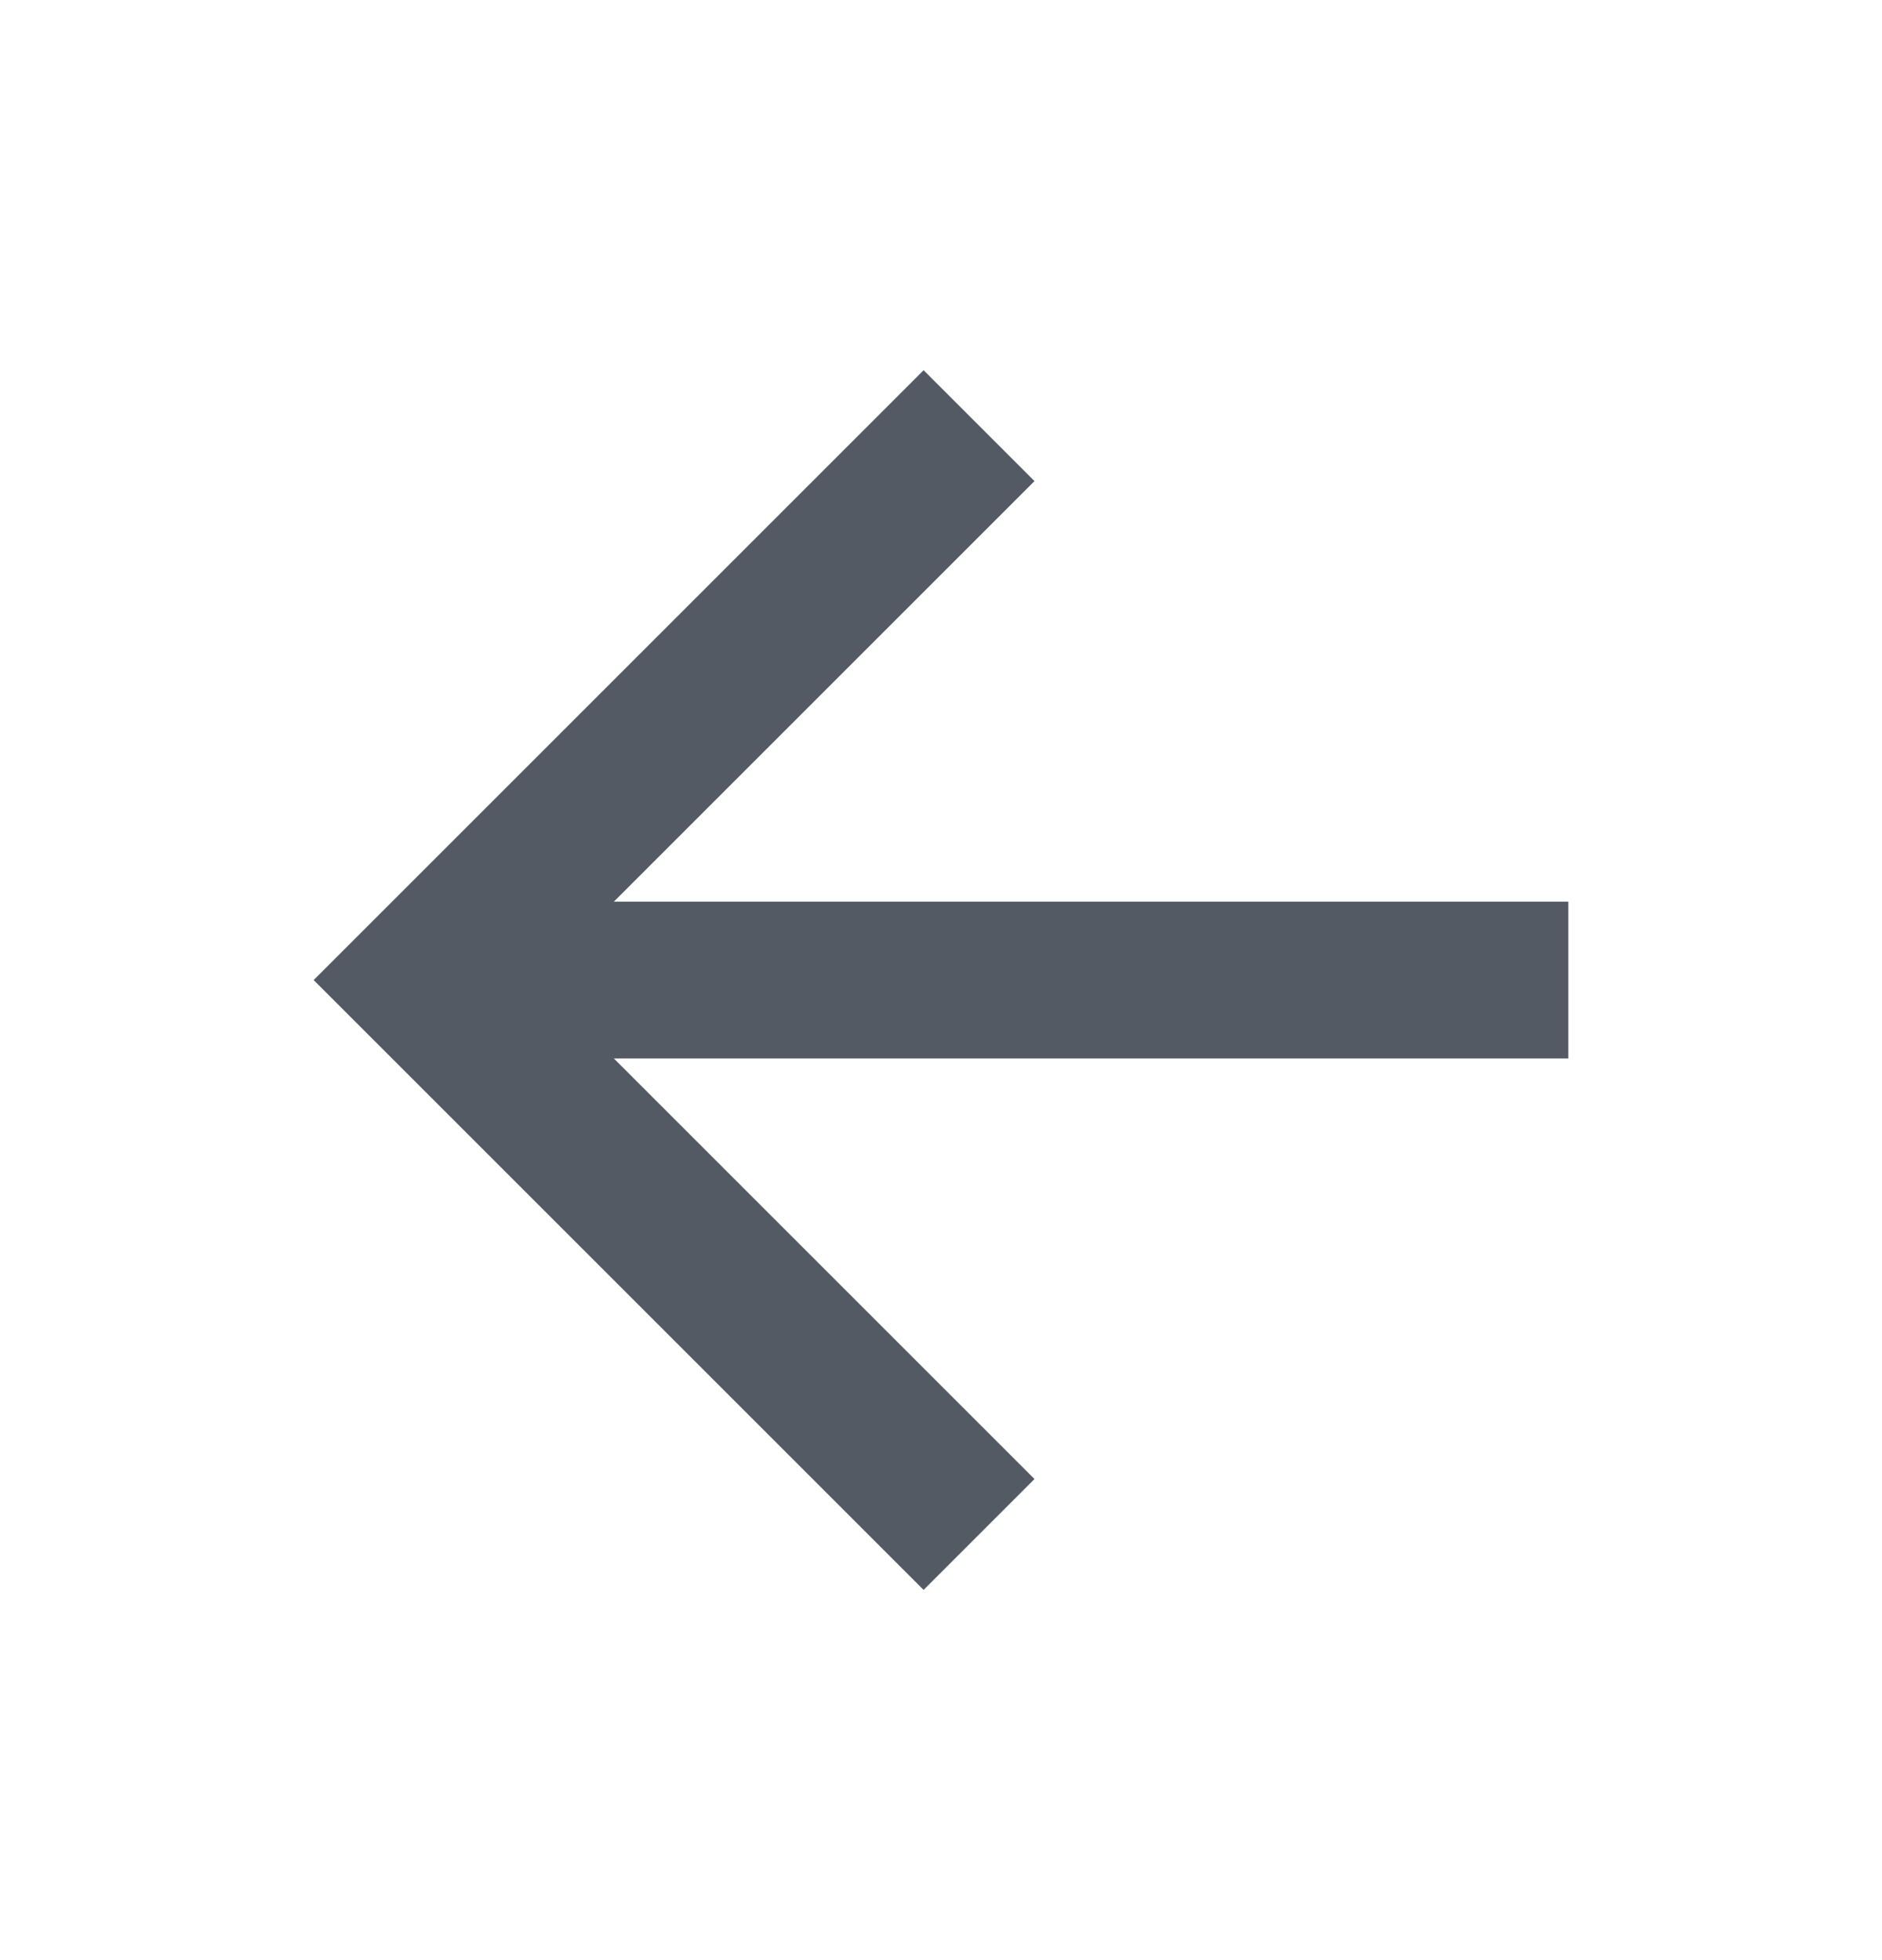 <svg width="24" height="25" viewBox="0 0 24 25" fill="none" xmlns="http://www.w3.org/2000/svg">
<g clip-path="url(#clip0_345_85)">
<path d="M7.828 11.5H20V13.5H7.828L13.192 18.864L11.778 20.278L4 12.5L11.778 4.722L13.192 6.136L7.828 11.5Z" fill="#545A64"/>
</g>
<defs>
<clipPath id="clip0_345_85">
<rect width="24" height="24" fill="white" transform="translate(0 0.5)"/>
</clipPath>
</defs>
</svg>
